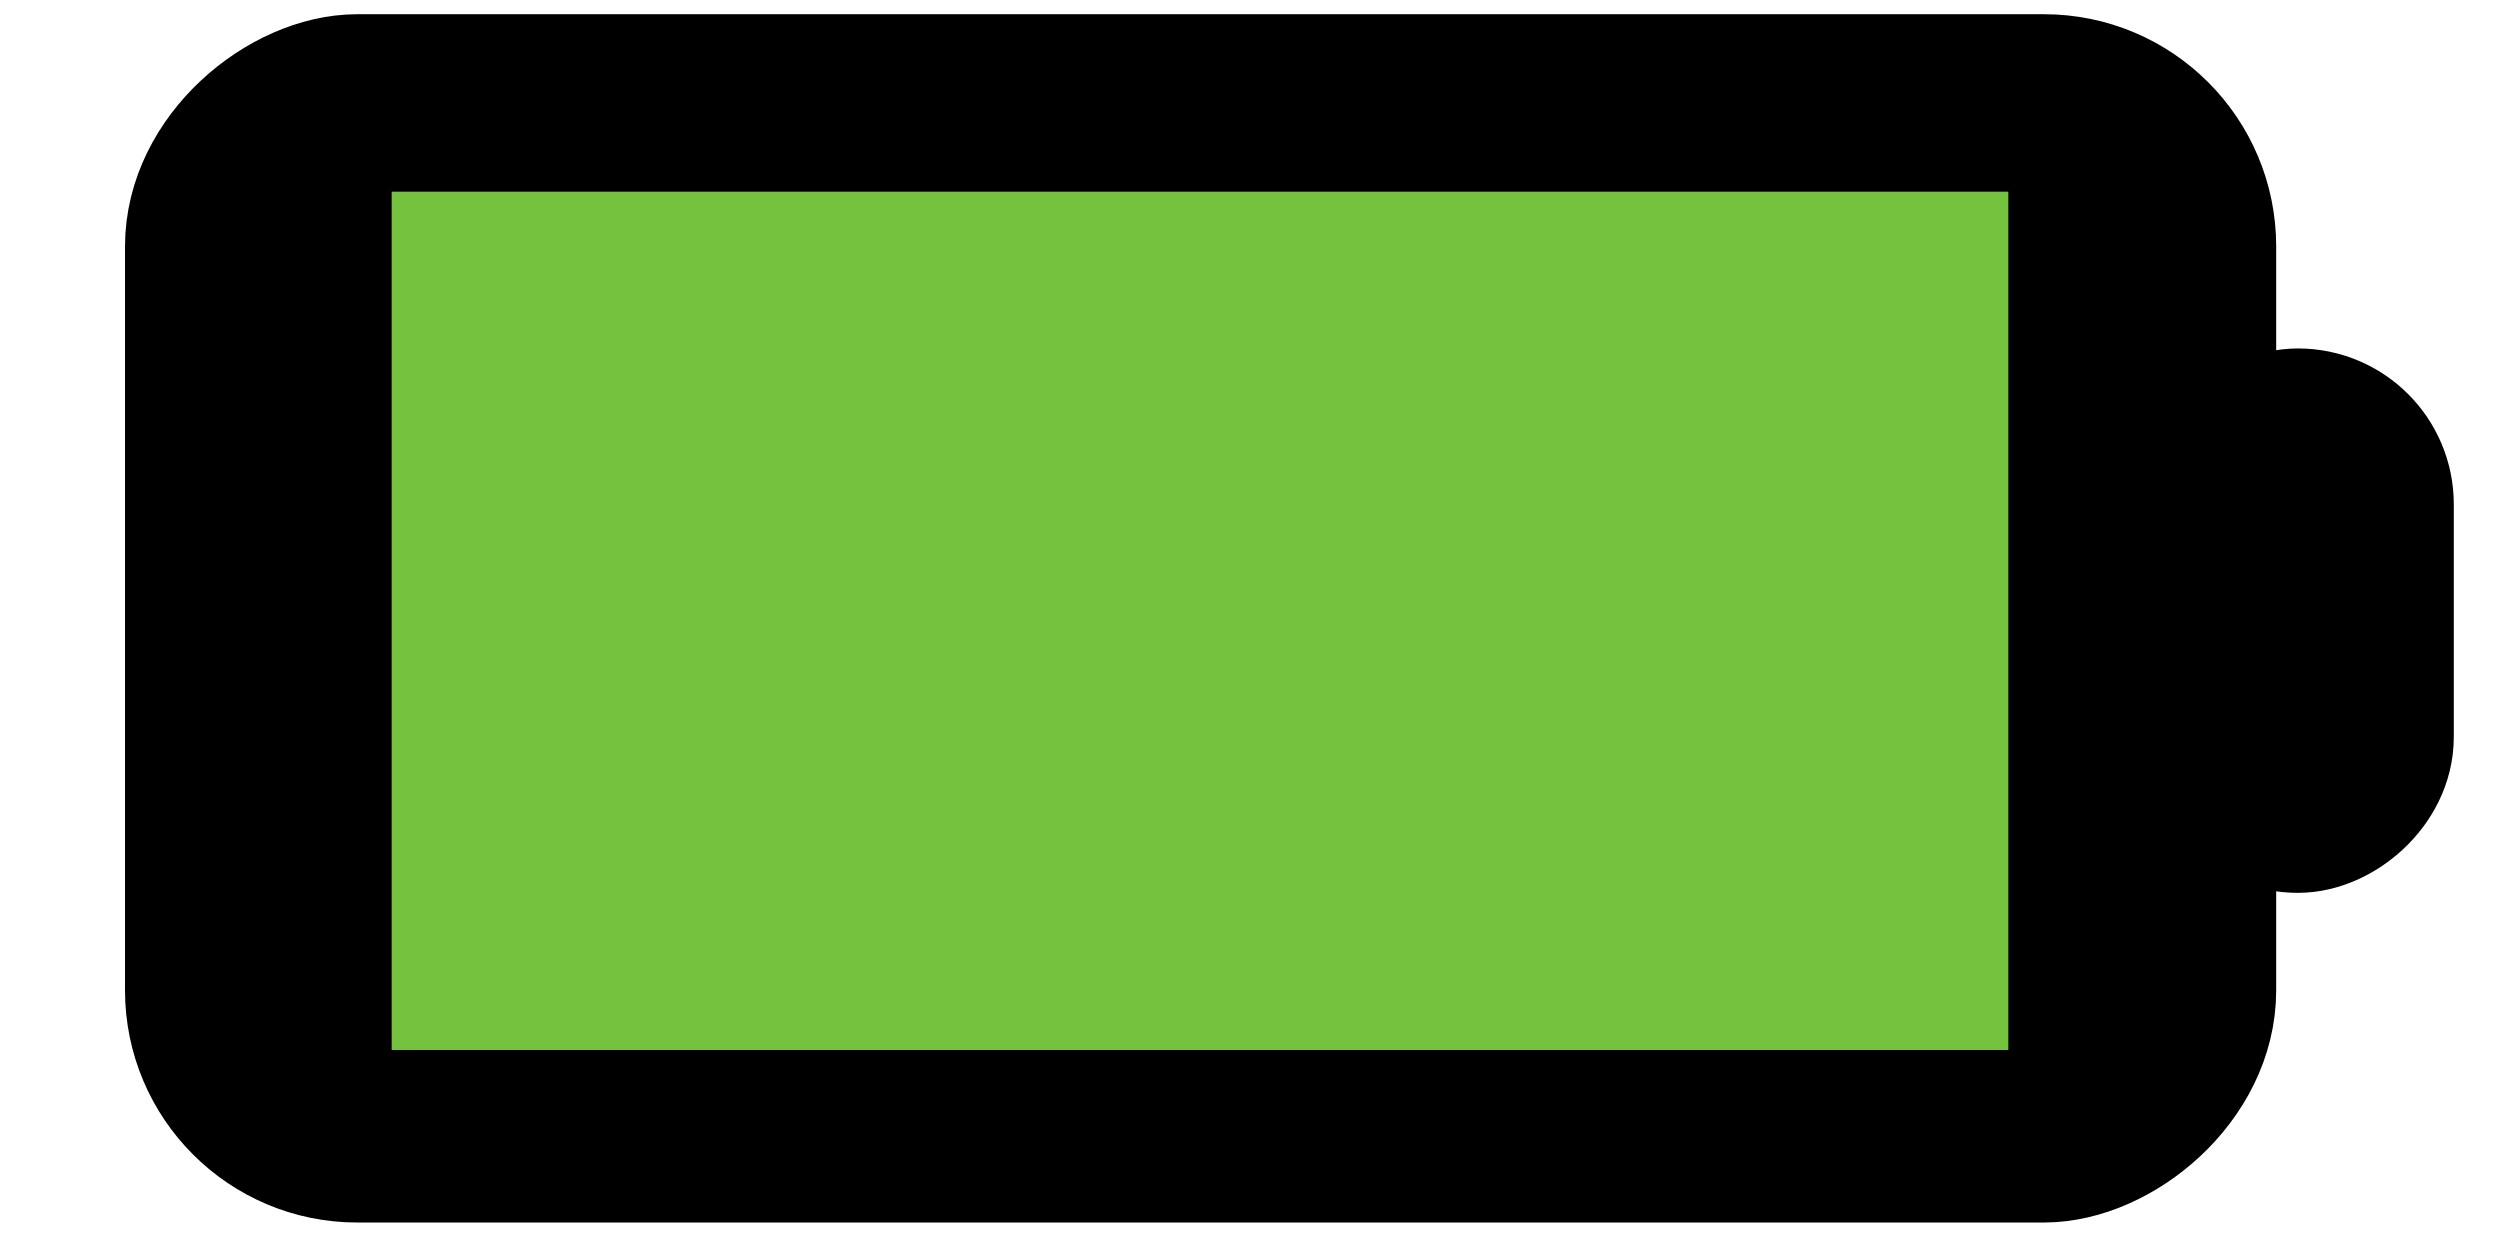 <?xml version="1.0" encoding="UTF-8" standalone="no"?>
<!-- Created with Inkscape (http://www.inkscape.org/) -->

<svg
   width="300"
   height="150"
   viewBox="0 0 79.375 39.688"
   version="1.1"
   id="svg1"
   inkscape:version="1.4 (e7c3feb100, 2024-10-09)"
   sodipodi:docname="battery_summary_source_imagde.svg"
   xmlns:inkscape="http://www.inkscape.org/namespaces/inkscape"
   xmlns:sodipodi="http://sodipodi.sourceforge.net/DTD/sodipodi-0.dtd"
   xmlns="http://www.w3.org/2000/svg"
   xmlns:svg="http://www.w3.org/2000/svg">
  <sodipodi:namedview
     id="namedview1"
     pagecolor="#ffffff"
     bordercolor="#000000"
     borderopacity="0.25"
     inkscape:showpageshadow="2"
     inkscape:pageopacity="0.0"
     inkscape:pagecheckerboard="0"
     inkscape:deskcolor="#d1d1d1"
     inkscape:document-units="mm"
     inkscape:zoom="2.0157702"
     inkscape:cx="72.180848"
     inkscape:cy="140.39299"
     inkscape:window-width="1289"
     inkscape:window-height="761"
     inkscape:window-x="0"
     inkscape:window-y="0"
     inkscape:window-maximized="1"
     inkscape:current-layer="layer1"
     showguides="true" />
  <defs
     id="defs1" />
  <g
     inkscape:label="Layer 1"
     inkscape:groupmode="layer"
     id="layer1"
     transform="translate(-71.513,-119.735)">
    <rect
       style="fill:#000000;stroke:#000000;stroke-width:4.769;paint-order:stroke fill markers"
       id="rect1"
       width="33.595"
       height="63.532"
       x="122.571"
       y="-141.398"
       ry="4.989"
       transform="rotate(90)" />
    <rect
       style="fill:#000000;stroke:#000000;stroke-width:5.139;paint-order:stroke fill markers"
       id="rect2"
       width="12.146"
       height="4.759"
       x="133.368"
       y="-146.852"
       ry="2.379"
       transform="rotate(90)" />
    <rect
       style="fill:#75c23e;fill-opacity:1;stroke:#000000;stroke-width:0;stroke-dasharray:none;paint-order:stroke fill markers"
       id="rect3"
       width="27.252"
       height="51.329"
       x="125.821"
       y="-135.277"
       ry="0"
       transform="rotate(90)" />
  </g>
</svg>
